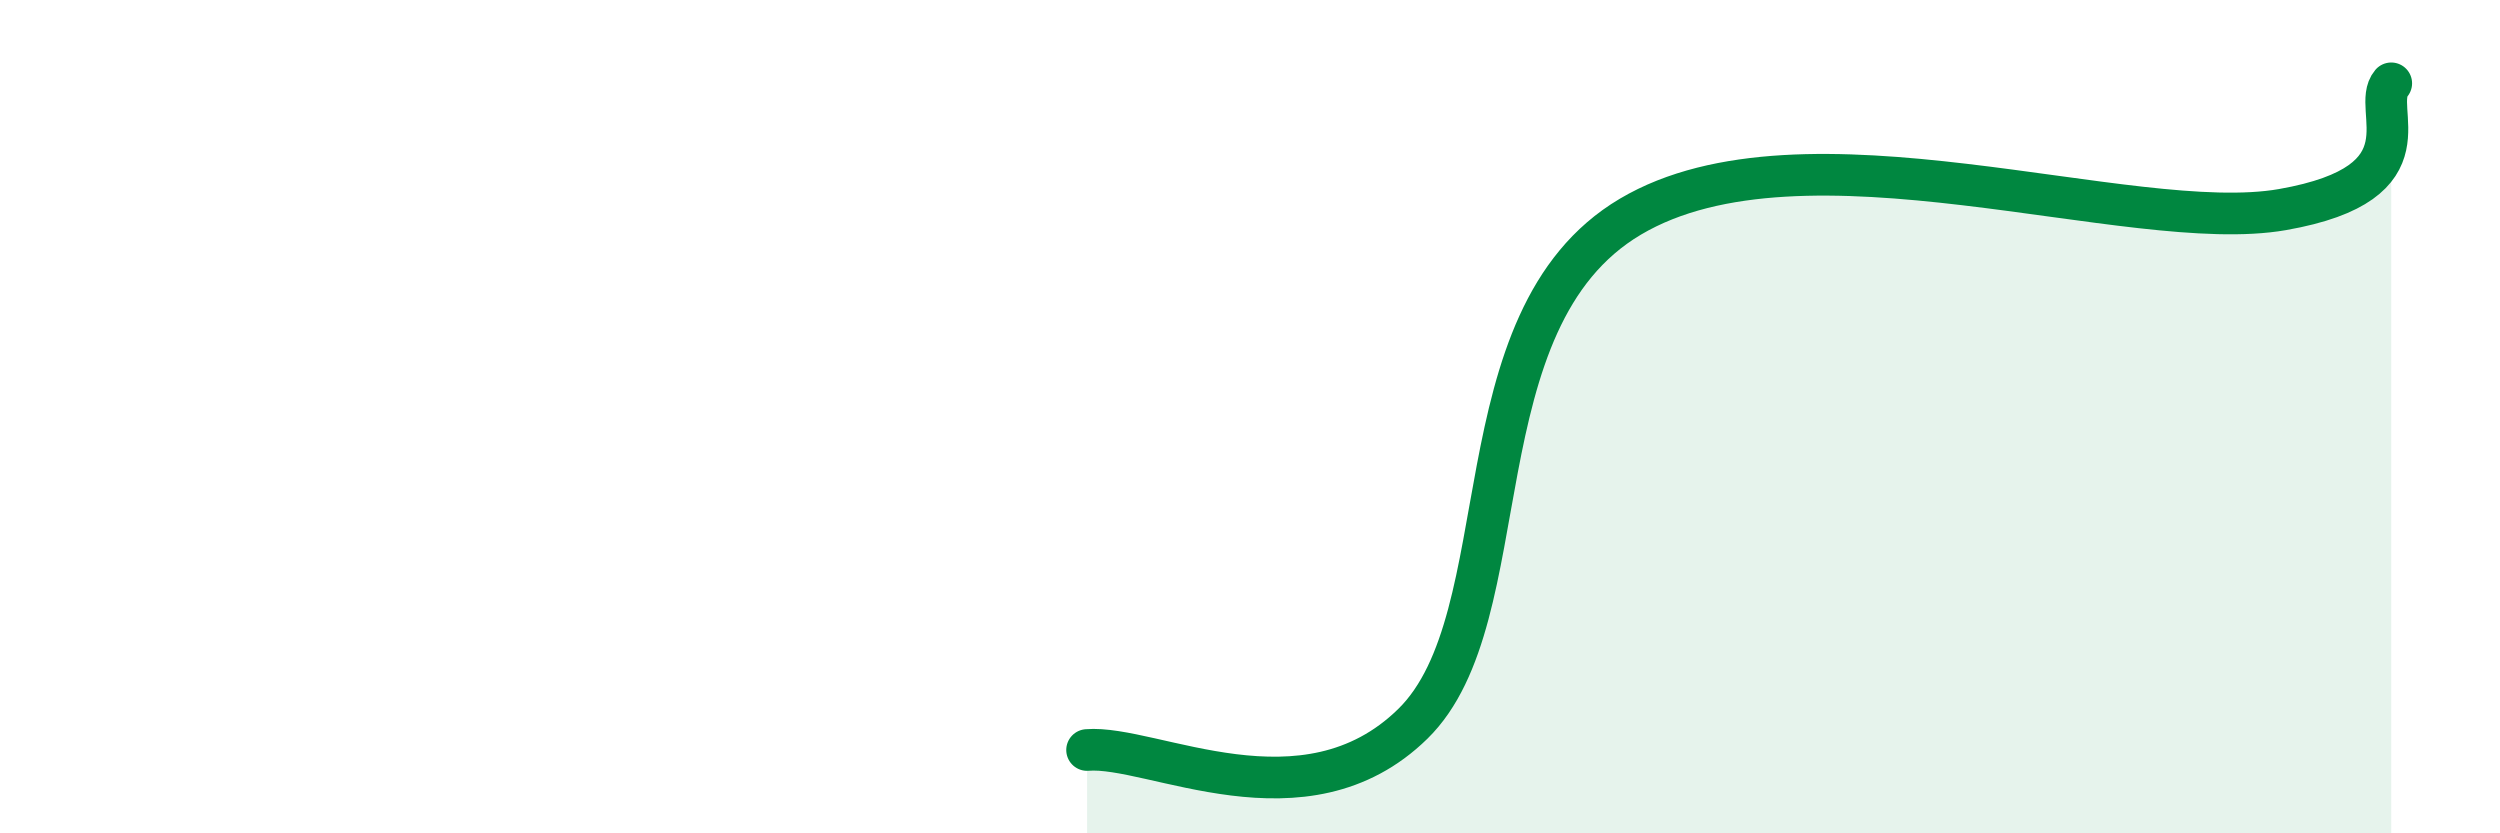 
    <svg width="60" height="20" viewBox="0 0 60 20" xmlns="http://www.w3.org/2000/svg">
      <path
        d="M 26.09,18 C 27.65,17.87 31.3,19.93 33.91,17.37 C 36.52,14.81 34.96,7.67 39.13,5.2 C 43.3,2.73 51.13,5.67 54.78,5.03 C 58.43,4.39 56.87,2.61 57.39,2L57.39 20L26.09 20Z"
        fill="#008740"
        opacity="0.1"
        stroke-linecap="round"
        stroke-linejoin="round"
      />
      <path
        d="M 26.09,18 C 27.65,17.87 31.3,19.93 33.91,17.37 C 36.52,14.81 34.96,7.67 39.13,5.2 C 43.3,2.73 51.13,5.67 54.78,5.03 C 58.43,4.39 56.87,2.61 57.39,2"
        stroke="#008740"
        stroke-width="1"
        fill="none"
        stroke-linecap="round"
        stroke-linejoin="round"
      />
    </svg>
  